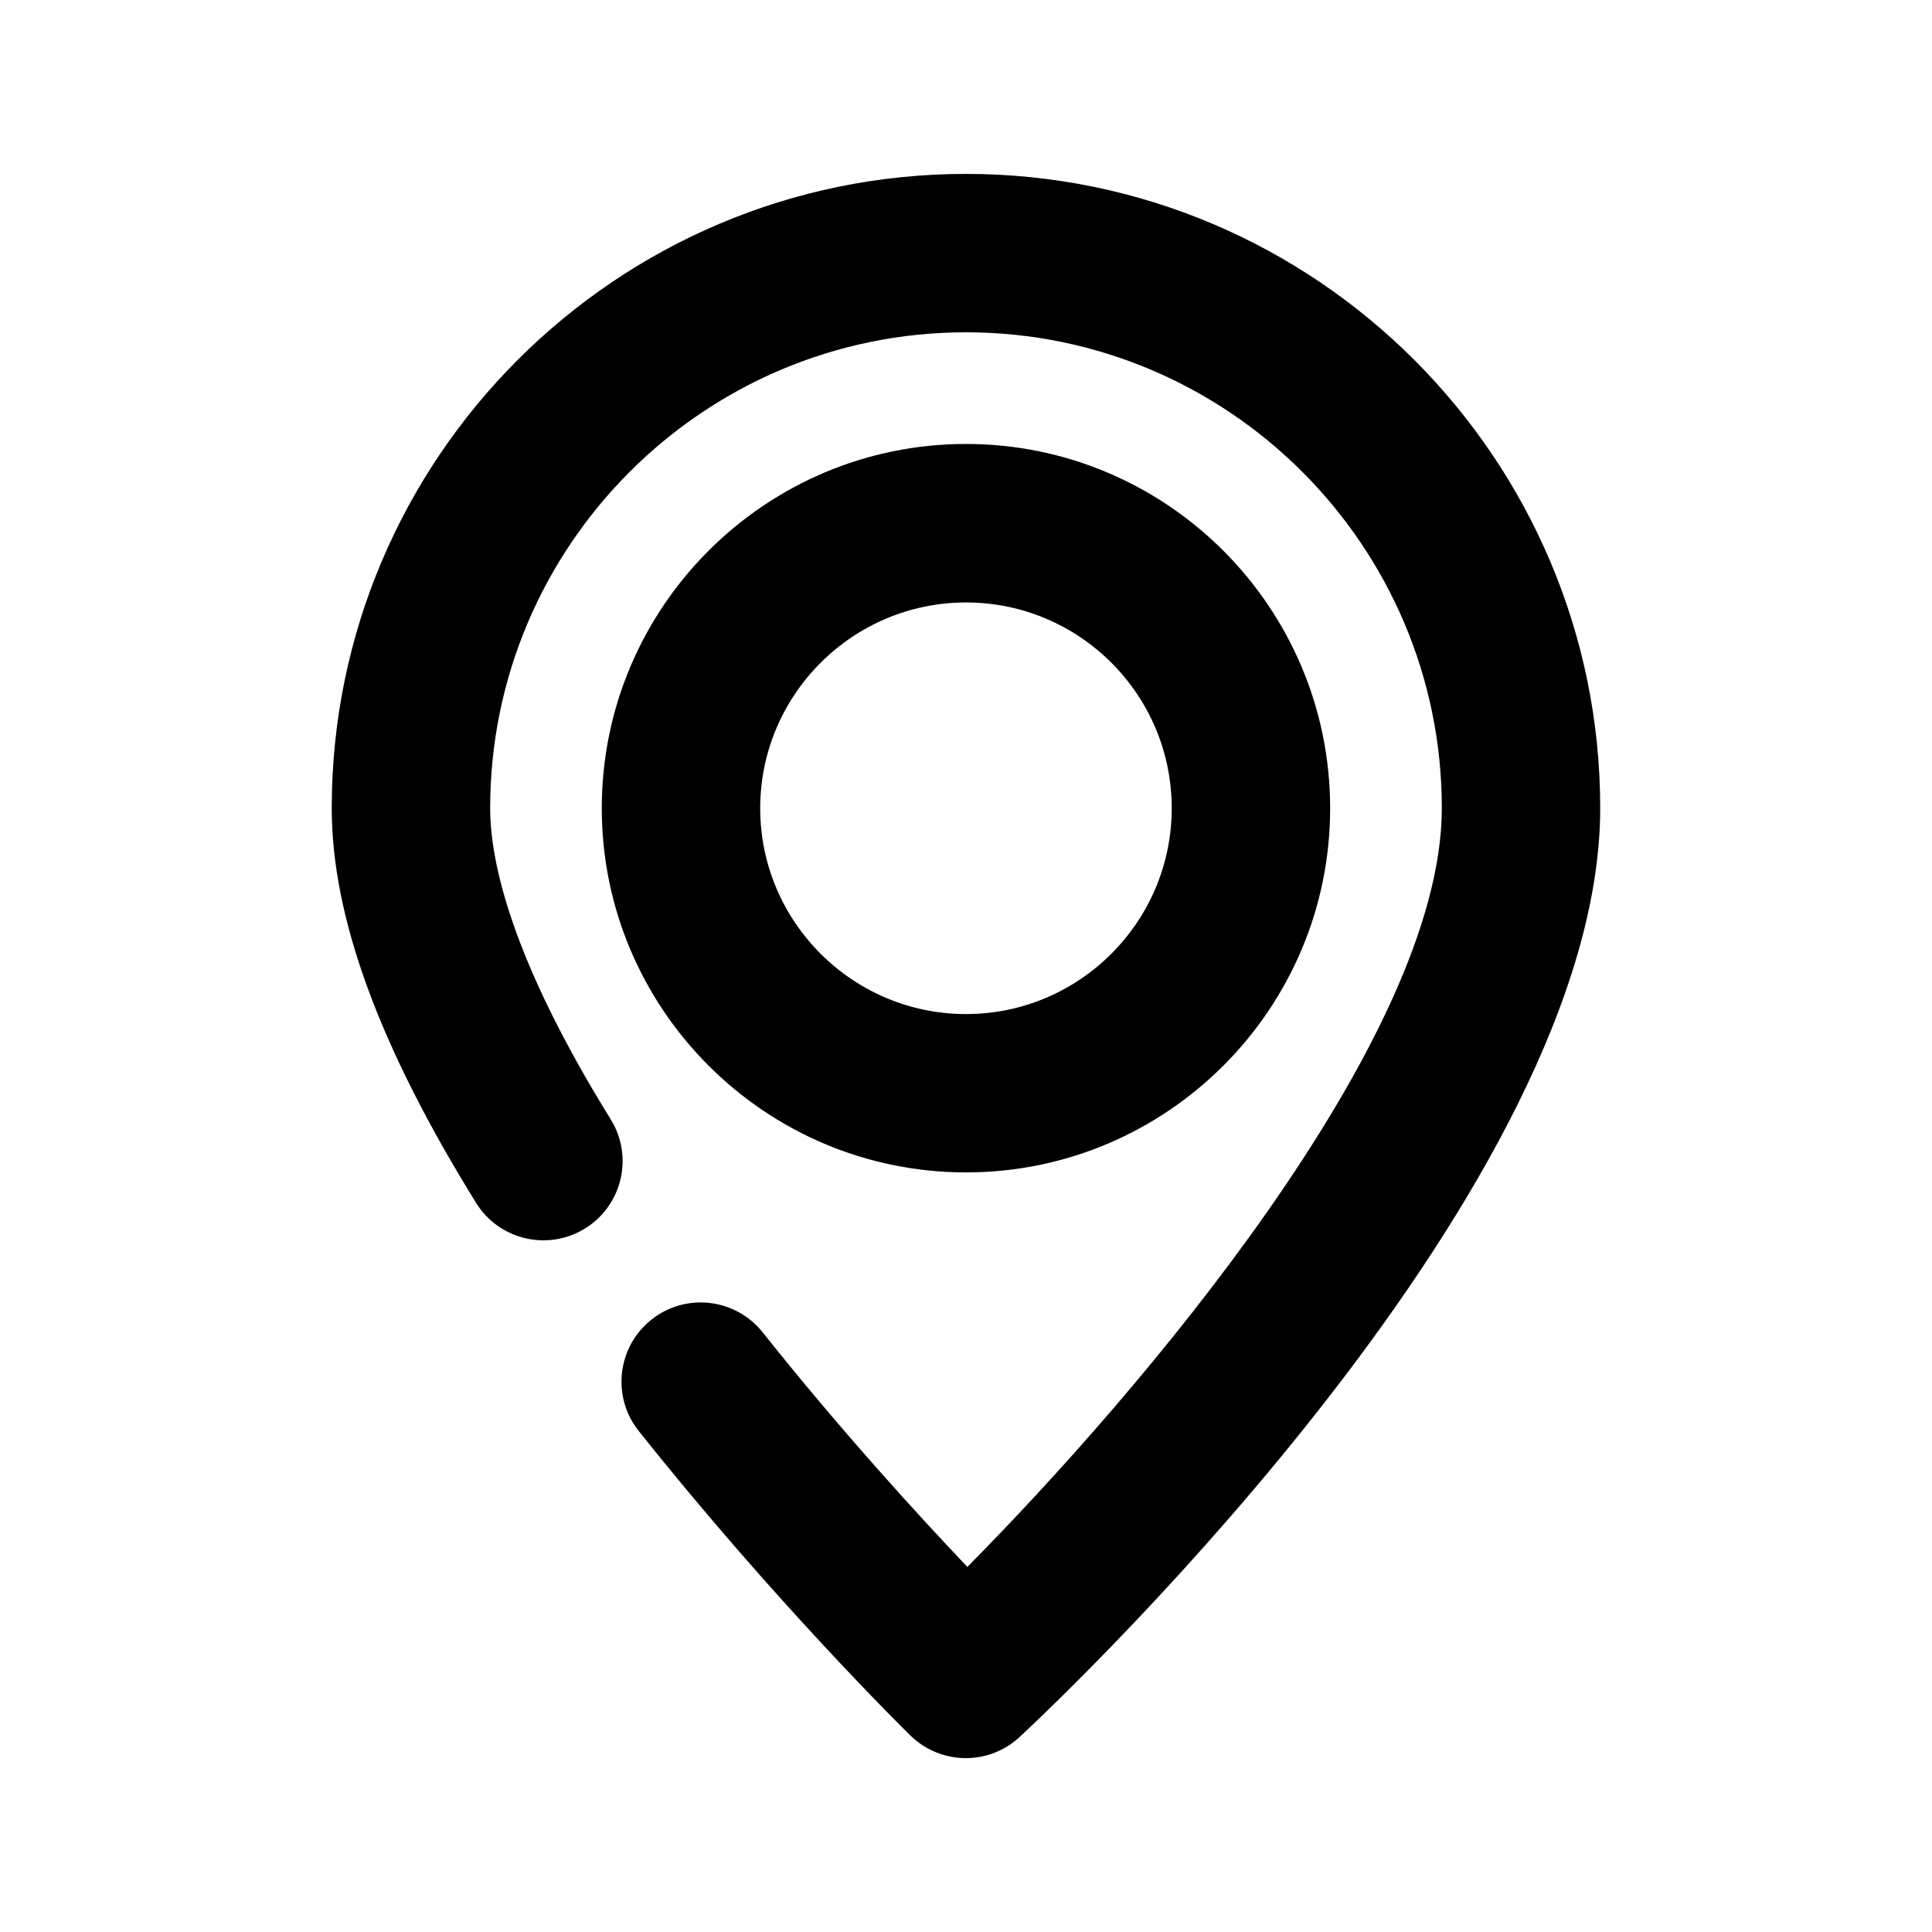 <?xml version="1.0" encoding="UTF-8"?>
<!-- Uploaded to: SVG Repo, www.svgrepo.com, Generator: SVG Repo Mixer Tools -->
<svg fill="#000000" width="800px" height="800px" version="1.1" viewBox="144 144 512 512" xmlns="http://www.w3.org/2000/svg">
 <g>
  <path d="m400 454.7c-53.215 0-96.523-43.285-96.523-96.523 0-53.234 43.285-96.523 96.523-96.523 53.215 0 96.5 43.285 96.5 96.523 0.02 53.238-43.285 96.523-96.5 96.523zm0-151.04c-30.062 0-54.539 24.477-54.539 54.539s24.477 54.539 54.539 54.539 54.516-24.477 54.516-54.539c0.02-30.082-24.434-54.539-54.516-54.539z"/>
  <path d="m399.96 609.92c-5.312 0-10.621-2.016-14.715-6.004-1.449-1.426-35.961-35.414-71.98-80.695-7.223-9.07-5.711-22.273 3.359-29.492 9.07-7.223 22.273-5.711 29.492 3.359 20.656 25.945 41.102 48.344 54.242 62.156 45.152-45.574 125.74-139.62 125.74-201.08 0-69.523-56.574-126.1-126.1-126.1-69.527 0-126.1 56.574-126.1 126.1 0 14.105 5.543 39.863 31.949 82.477 6.109 9.867 3.066 22.797-6.781 28.906-9.867 6.109-22.797 3.066-28.906-6.781-25.734-41.543-38.246-75.738-38.246-104.6-0.004-92.68 75.402-168.08 168.08-168.08s168.08 75.402 168.08 168.08c0 99.523-138.04 231.39-153.79 246.09-4.051 3.801-9.195 5.668-14.336 5.668z"/>
 </g>
</svg>